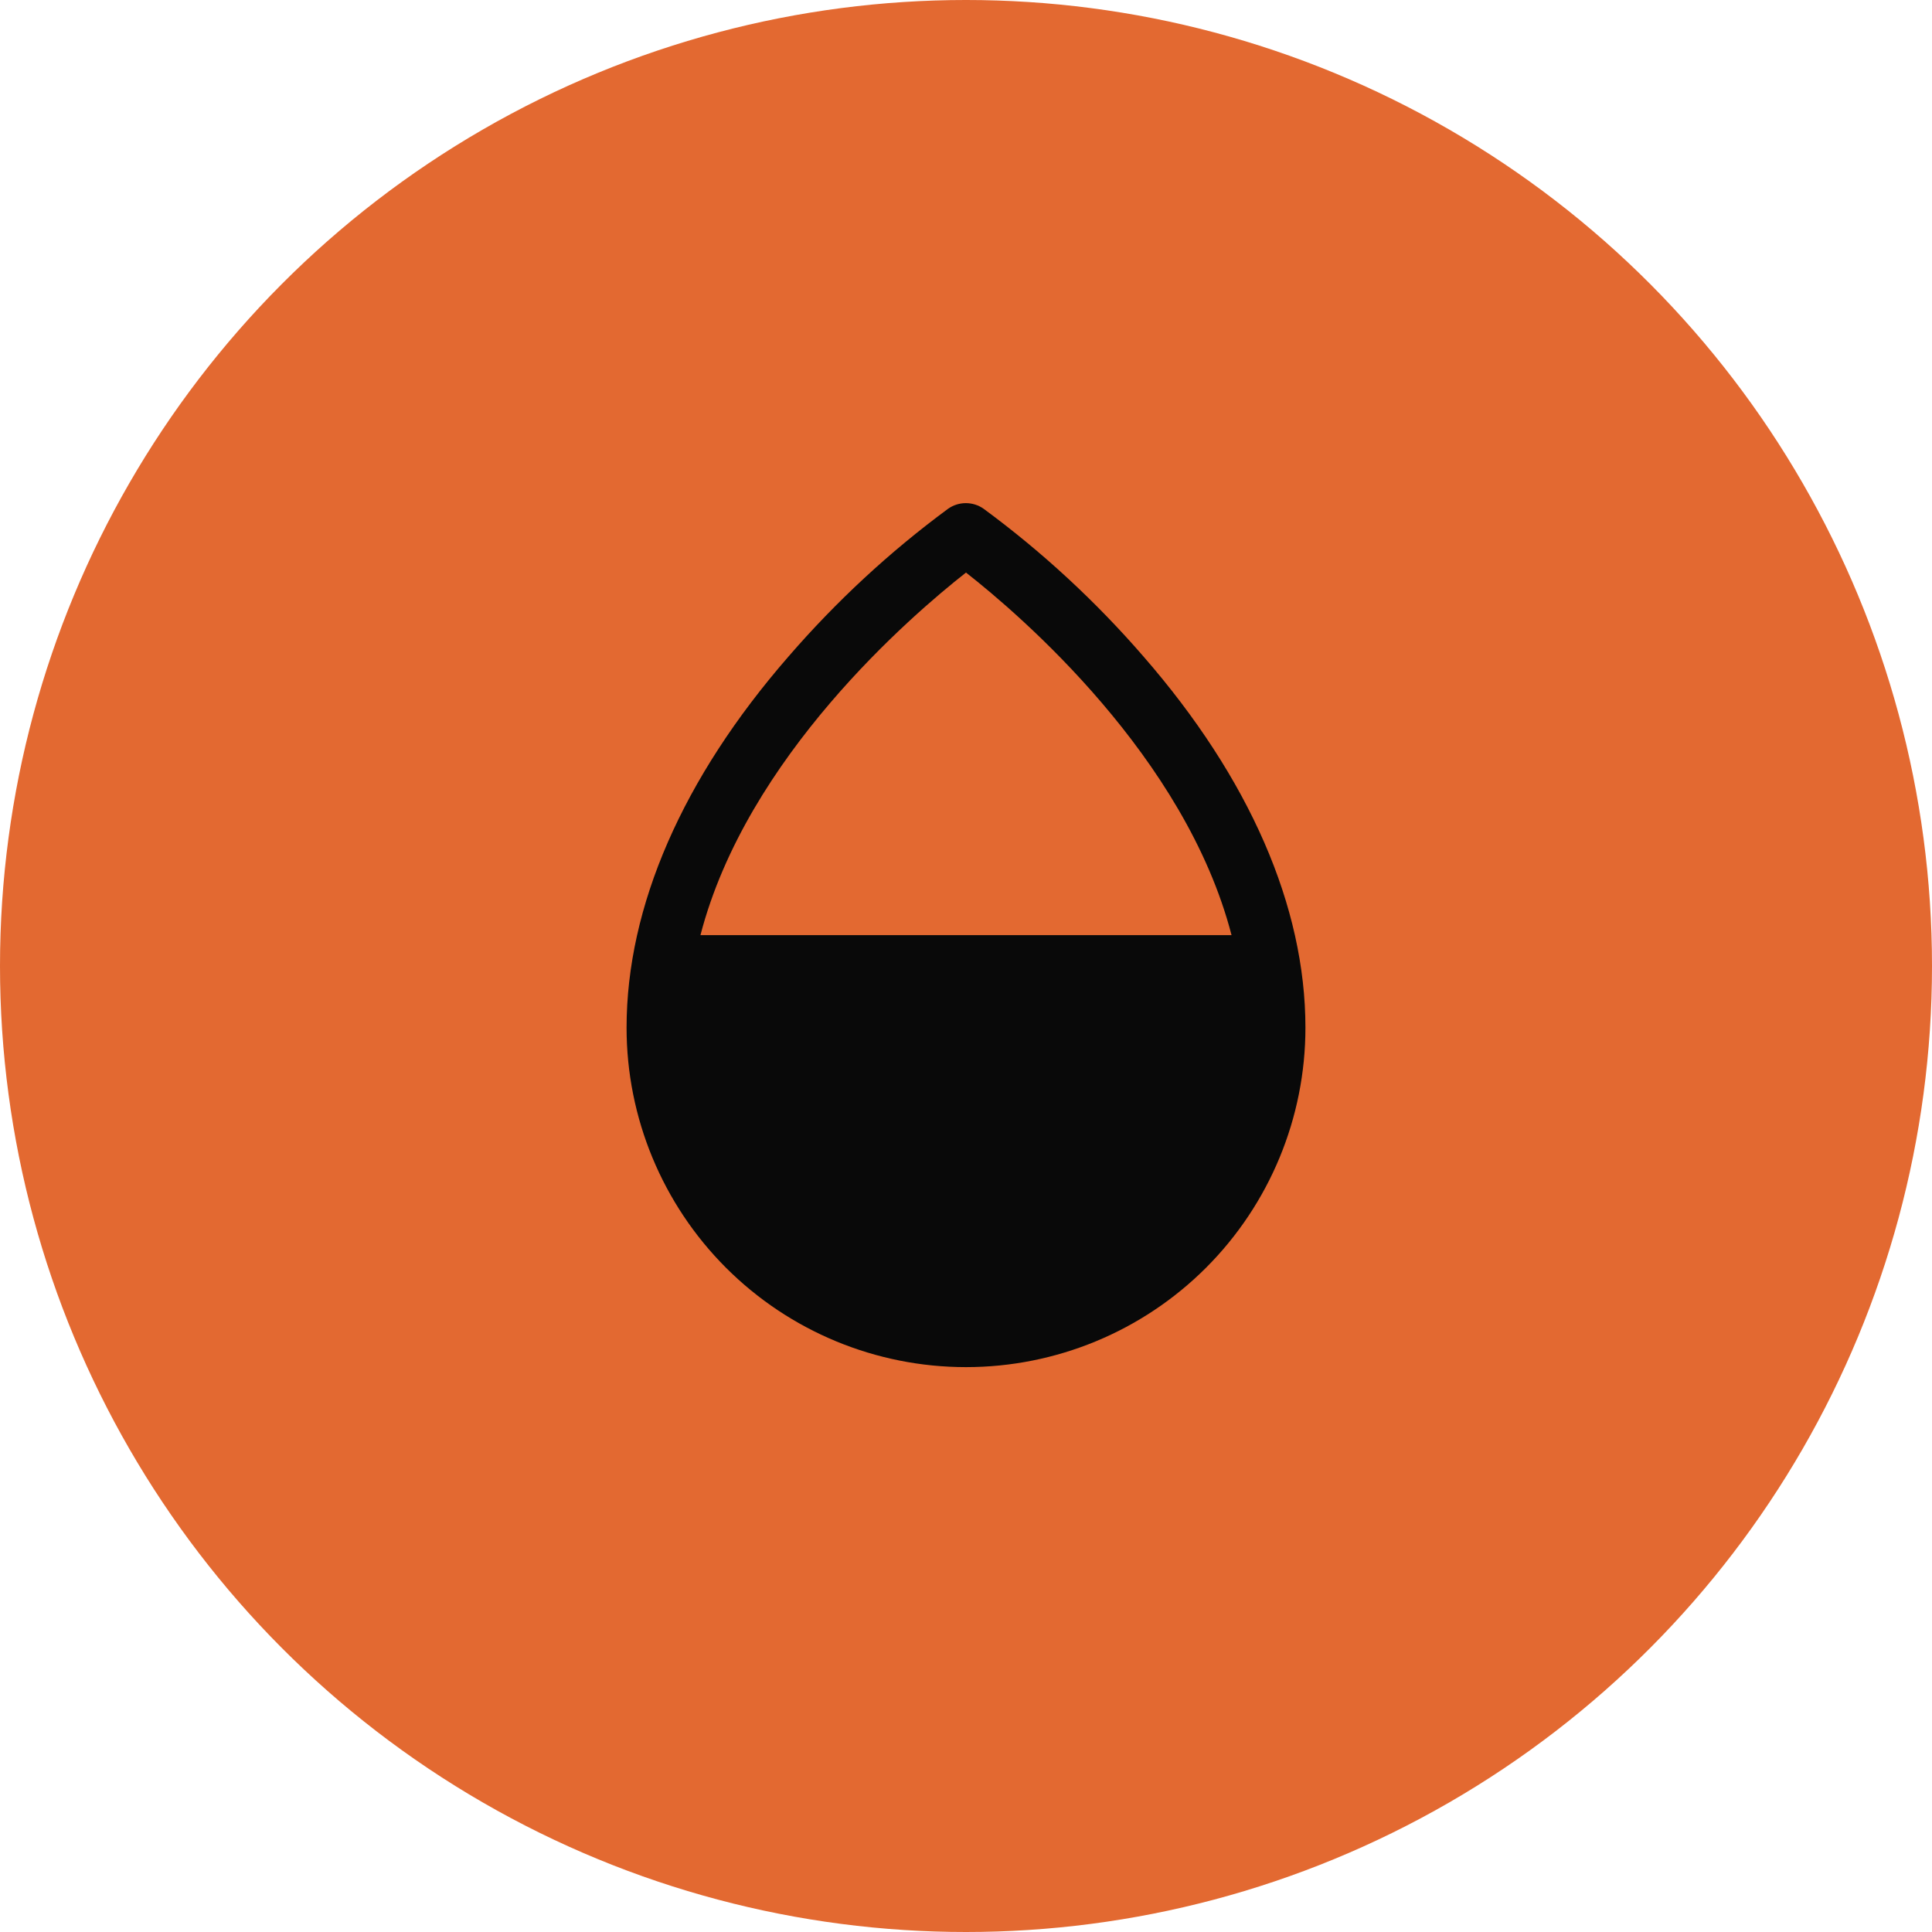 <?xml version="1.0" encoding="UTF-8"?> <svg xmlns="http://www.w3.org/2000/svg" width="45" height="45" viewBox="0 0 45 45" fill="none"><circle cx="22.5" cy="22.5" r="22.5" fill="#E36931"></circle><g clip-path="url(#clip0_2880_480)"><path d="M26.633 15.29C25.523 14.008 24.274 12.854 22.909 11.849C22.788 11.764 22.644 11.719 22.496 11.719C22.349 11.719 22.205 11.764 22.084 11.849C20.721 12.854 19.475 14.009 18.367 15.29C15.897 18.126 14.594 21.116 14.594 23.937C14.594 26.034 15.427 28.045 16.909 29.528C18.392 31.011 20.403 31.843 22.5 31.843C24.597 31.843 26.608 31.011 28.091 29.528C29.573 28.045 30.406 26.034 30.406 23.937C30.406 21.116 29.103 18.126 26.633 15.29ZM22.5 13.336C23.772 14.333 27.608 17.625 28.685 21.781H16.315C17.392 17.627 21.228 14.335 22.5 13.336Z" fill="#090909"></path></g><defs><clipPath id="clip0_2880_480"><rect width="23" height="23" fill="white" transform="translate(11 11)"></rect></clipPath></defs></svg> 